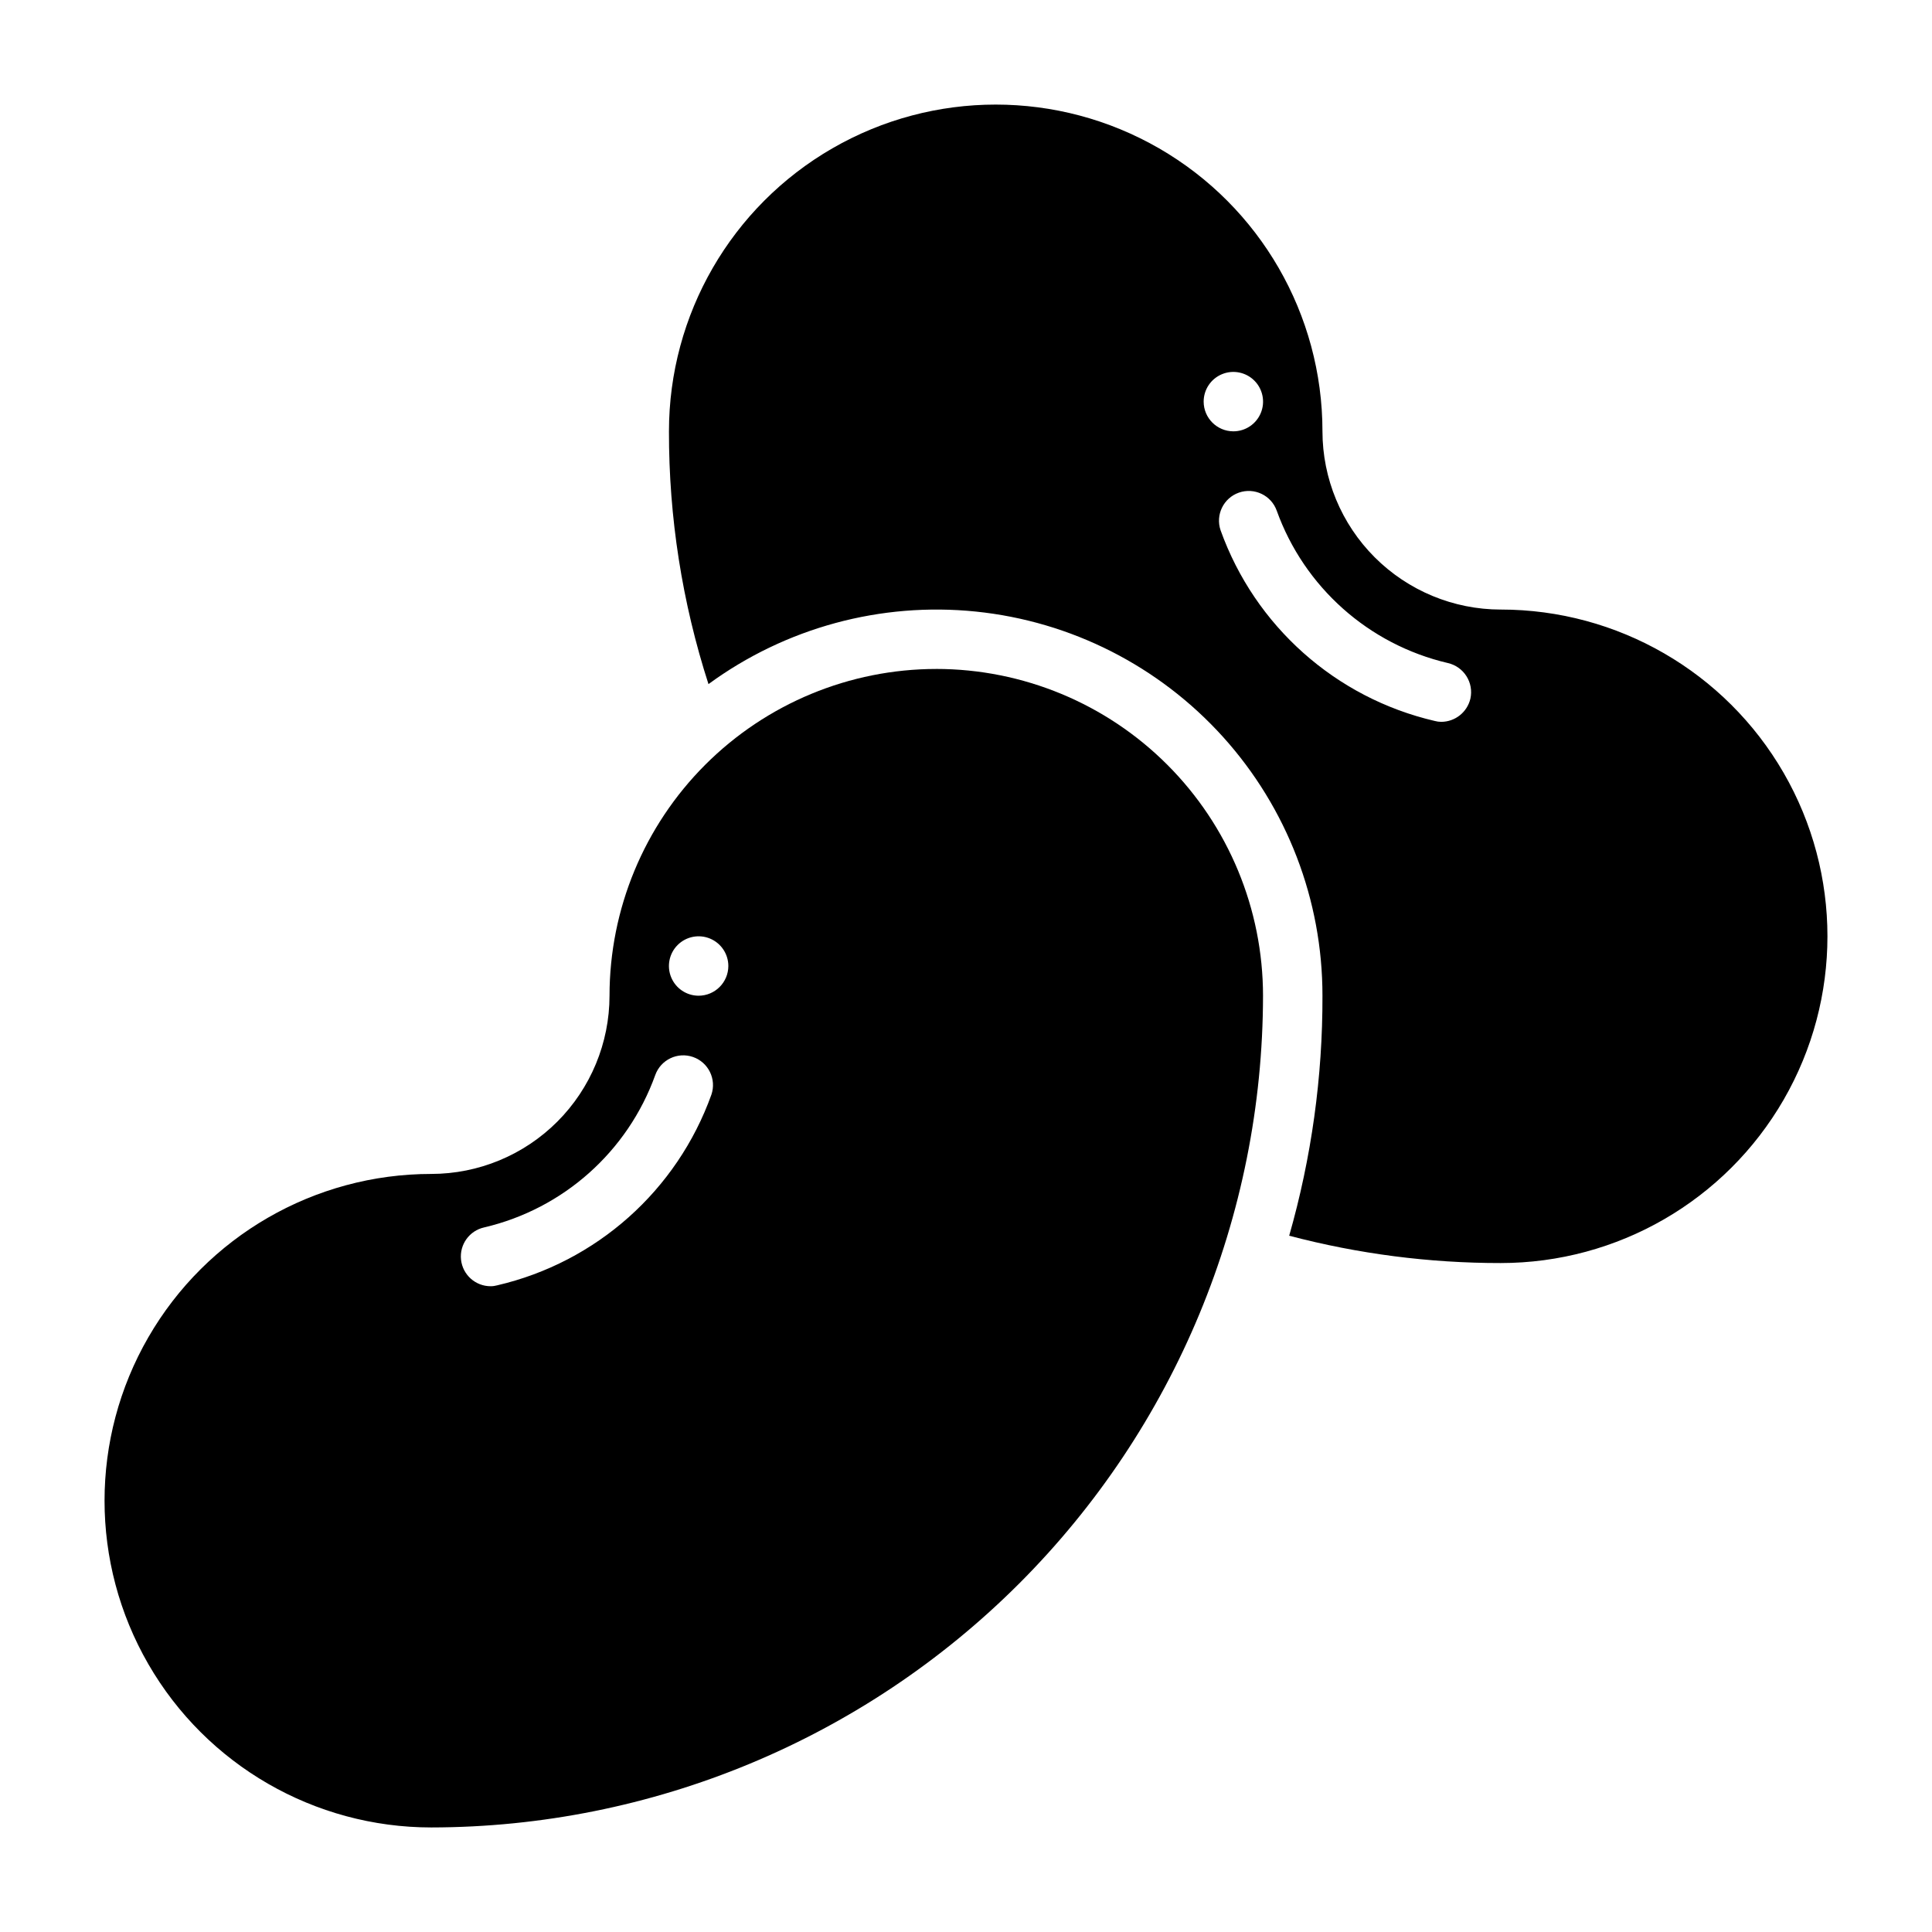 <?xml version="1.0" encoding="UTF-8"?>
<!-- Uploaded to: SVG Repo, www.svgrepo.com, Generator: SVG Repo Mixer Tools -->
<svg fill="#000000" width="800px" height="800px" version="1.1" viewBox="144 144 512 512" xmlns="http://www.w3.org/2000/svg">
 <g>
  <path d="m541.7 305.54c-12.523-0.012-24.531-4.992-33.387-13.848-8.855-8.855-13.836-20.863-13.848-33.387 0-30.934-16.504-59.523-43.293-74.988-26.793-15.469-59.801-15.469-86.594 0-26.793 15.465-43.297 44.055-43.297 74.988-0.043 22.742 3.492 45.348 10.473 66.992 20.434-14.961 45.691-21.812 70.883-19.223 25.195 2.59 48.531 14.434 65.496 33.238 16.961 18.805 26.348 43.234 26.332 68.562 0.059 21.512-2.91 42.922-8.816 63.605 18.293 4.82 37.133 7.258 56.051 7.242 30.938 0 59.523-16.504 74.992-43.297 15.465-26.789 15.465-59.801 0-86.59-15.469-26.793-44.055-43.297-74.992-43.297zm-78.719-55.105c0-3.184 1.918-6.055 4.859-7.273 2.941-1.219 6.324-0.543 8.578 1.707 2.25 2.25 2.926 5.637 1.707 8.578s-4.09 4.859-7.273 4.859c-4.344-0.012-7.859-3.527-7.871-7.871zm70.691 78.719h-0.004c-0.844 3.582-4.031 6.121-7.715 6.141-0.582 0-1.168-0.078-1.73-0.234-26.277-6.109-47.652-25.145-56.758-50.539-1.391-4.094 0.781-8.547 4.863-9.973 4.086-1.426 8.555 0.707 10.016 4.777 7.293 20.277 24.363 35.477 45.344 40.383 4.254 0.965 6.93 5.188 5.981 9.445z"/>
  <path d="m392.12 321.28c-22.961 0.016-44.977 9.141-61.215 25.379-16.234 16.234-25.363 38.254-25.375 61.215-0.012 12.523-4.992 24.531-13.848 33.387-8.855 8.855-20.863 13.836-33.387 13.844-30.934 0-59.523 16.504-74.988 43.297-15.469 26.793-15.469 59.801 0 86.594 15.465 26.789 44.055 43.297 74.988 43.297 58.441-0.066 114.46-23.309 155.79-64.633 41.32-41.32 64.566-97.348 64.629-155.79-0.016-22.961-9.141-44.98-25.379-61.215-16.234-16.238-38.25-25.363-61.215-25.379zm-59.59 112.81c-9.105 25.395-30.48 44.426-56.758 50.535-0.562 0.156-1.145 0.238-1.73 0.238-4.027 0.012-7.418-3.012-7.863-7.016-0.445-4.004 2.199-7.699 6.129-8.57 20.984-4.91 38.051-20.109 45.344-40.383 1.461-4.074 5.934-6.203 10.016-4.777s6.254 5.875 4.863 9.973zm-3.387-26.215c-3.184 0-6.051-1.918-7.269-4.859-1.219-2.941-0.547-6.328 1.703-8.578 2.254-2.254 5.641-2.926 8.582-1.707 2.941 1.219 4.859 4.09 4.859 7.273-0.012 4.34-3.531 7.859-7.875 7.871z"/>
 </g>
</svg>